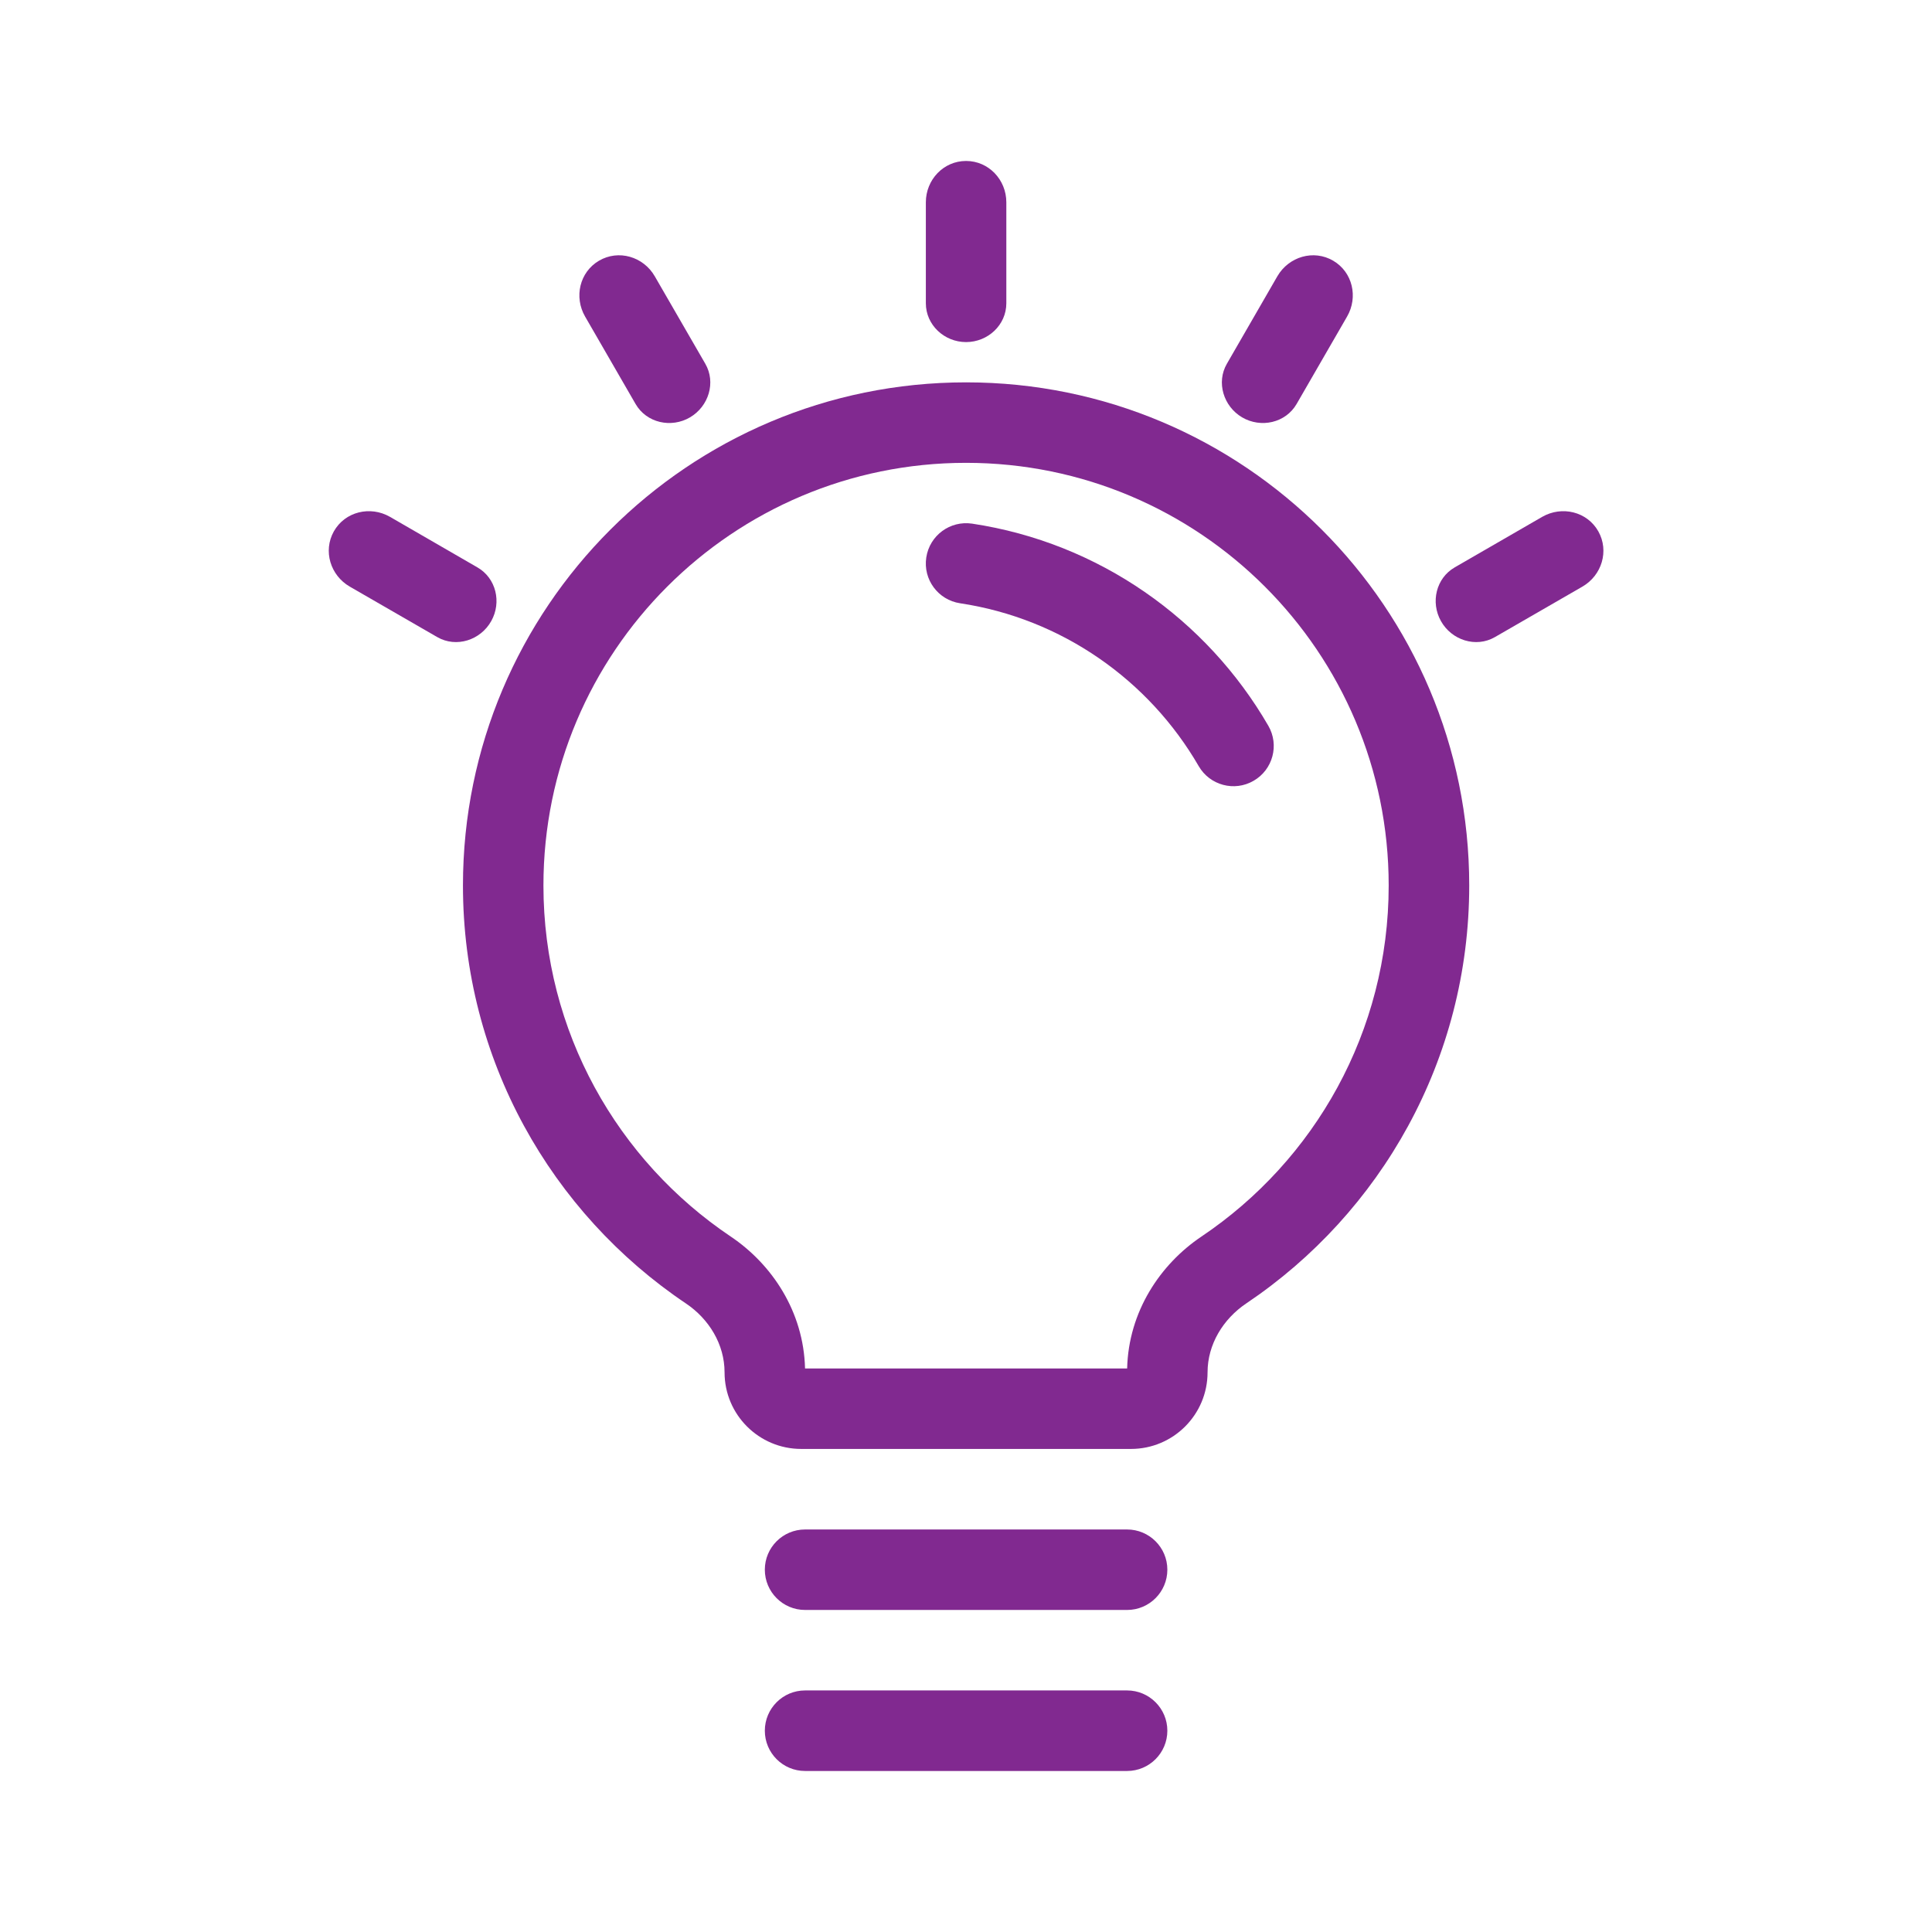 <svg width="32" height="32" viewBox="0 0 32 32" fill="none" xmlns="http://www.w3.org/2000/svg">
<path d="M9.92 4.319C9.599 4.508 9.505 4.921 9.691 5.243L10.527 6.691C10.708 7.005 11.118 7.096 11.43 6.912C11.738 6.73 11.861 6.334 11.682 6.025L10.845 4.576C10.657 4.25 10.244 4.128 9.92 4.319Z" fill="#812990"/>
<path d="M5.529 8.802C5.348 9.126 5.472 9.53 5.793 9.716L7.242 10.552C7.557 10.734 7.96 10.604 8.137 10.286C8.311 9.975 8.217 9.576 7.908 9.398L6.46 8.561C6.133 8.373 5.714 8.473 5.529 8.802Z" fill="#812990"/>
<path d="M26.474 8.802C26.289 8.473 25.87 8.373 25.543 8.561L24.094 9.398C23.786 9.576 23.692 9.975 23.866 10.286C24.043 10.604 24.446 10.734 24.761 10.552L26.21 9.716C26.531 9.53 26.655 9.126 26.474 8.802Z" fill="#812990"/>
<path d="M22.083 4.319C21.759 4.128 21.346 4.25 21.157 4.576L20.321 6.025C20.142 6.334 20.265 6.73 20.572 6.912C20.885 7.096 21.294 7.005 21.476 6.691L22.312 5.243C22.498 4.921 22.404 4.508 22.083 4.319Z" fill="#812990"/>
<path d="M16.001 2.666C16.375 2.666 16.668 2.977 16.668 3.351V5.023C16.668 5.383 16.362 5.666 16.001 5.666C15.641 5.666 15.335 5.383 15.335 5.023V3.351C15.335 2.977 15.627 2.666 16.001 2.666Z" fill="#812990"/>
<path d="M15.342 9.234C15.397 8.869 15.736 8.619 16.101 8.673C18.201 8.989 19.987 10.257 21.008 12.022C21.192 12.34 21.083 12.748 20.764 12.932C20.446 13.117 20.038 13.008 19.854 12.689C19.03 11.266 17.59 10.246 15.902 9.992C15.538 9.937 15.287 9.598 15.342 9.234Z" fill="#812990"/>
<path fill-rule="evenodd" clip-rule="evenodd" d="M20.001 22.73C20.001 22.267 20.259 21.846 20.643 21.588C22.87 20.092 24.335 17.55 24.335 14.666C24.335 10.064 20.604 6.333 16.001 6.333C11.399 6.333 7.668 10.064 7.668 14.666C7.668 17.55 9.133 20.092 11.359 21.588C11.744 21.846 12.001 22.267 12.001 22.73C12.001 23.431 12.57 23.999 13.271 23.999H18.732C19.433 23.999 20.001 23.431 20.001 22.73ZM23.001 14.666C23.001 17.087 21.773 19.222 19.9 20.481C19.218 20.939 18.692 21.723 18.669 22.666H13.334C13.311 21.723 12.785 20.939 12.103 20.481C10.229 19.222 9.001 17.087 9.001 14.666C9.001 10.8 12.135 7.666 16.001 7.666C19.867 7.666 23.001 10.8 23.001 14.666Z" fill="#812990"/>
<path d="M12.668 25.999C12.668 25.631 12.966 25.333 13.335 25.333H18.668C19.036 25.333 19.335 25.631 19.335 25.999C19.335 26.367 19.036 26.666 18.668 26.666H13.335C12.966 26.666 12.668 26.367 12.668 25.999Z" fill="#812990"/>
<path d="M12.668 28.666C12.668 28.298 12.966 27.999 13.335 27.999H18.668C19.036 27.999 19.335 28.298 19.335 28.666C19.335 29.034 19.036 29.333 18.668 29.333H13.335C12.966 29.333 12.668 29.034 12.668 28.666Z" fill="#812990"/>
</svg>
